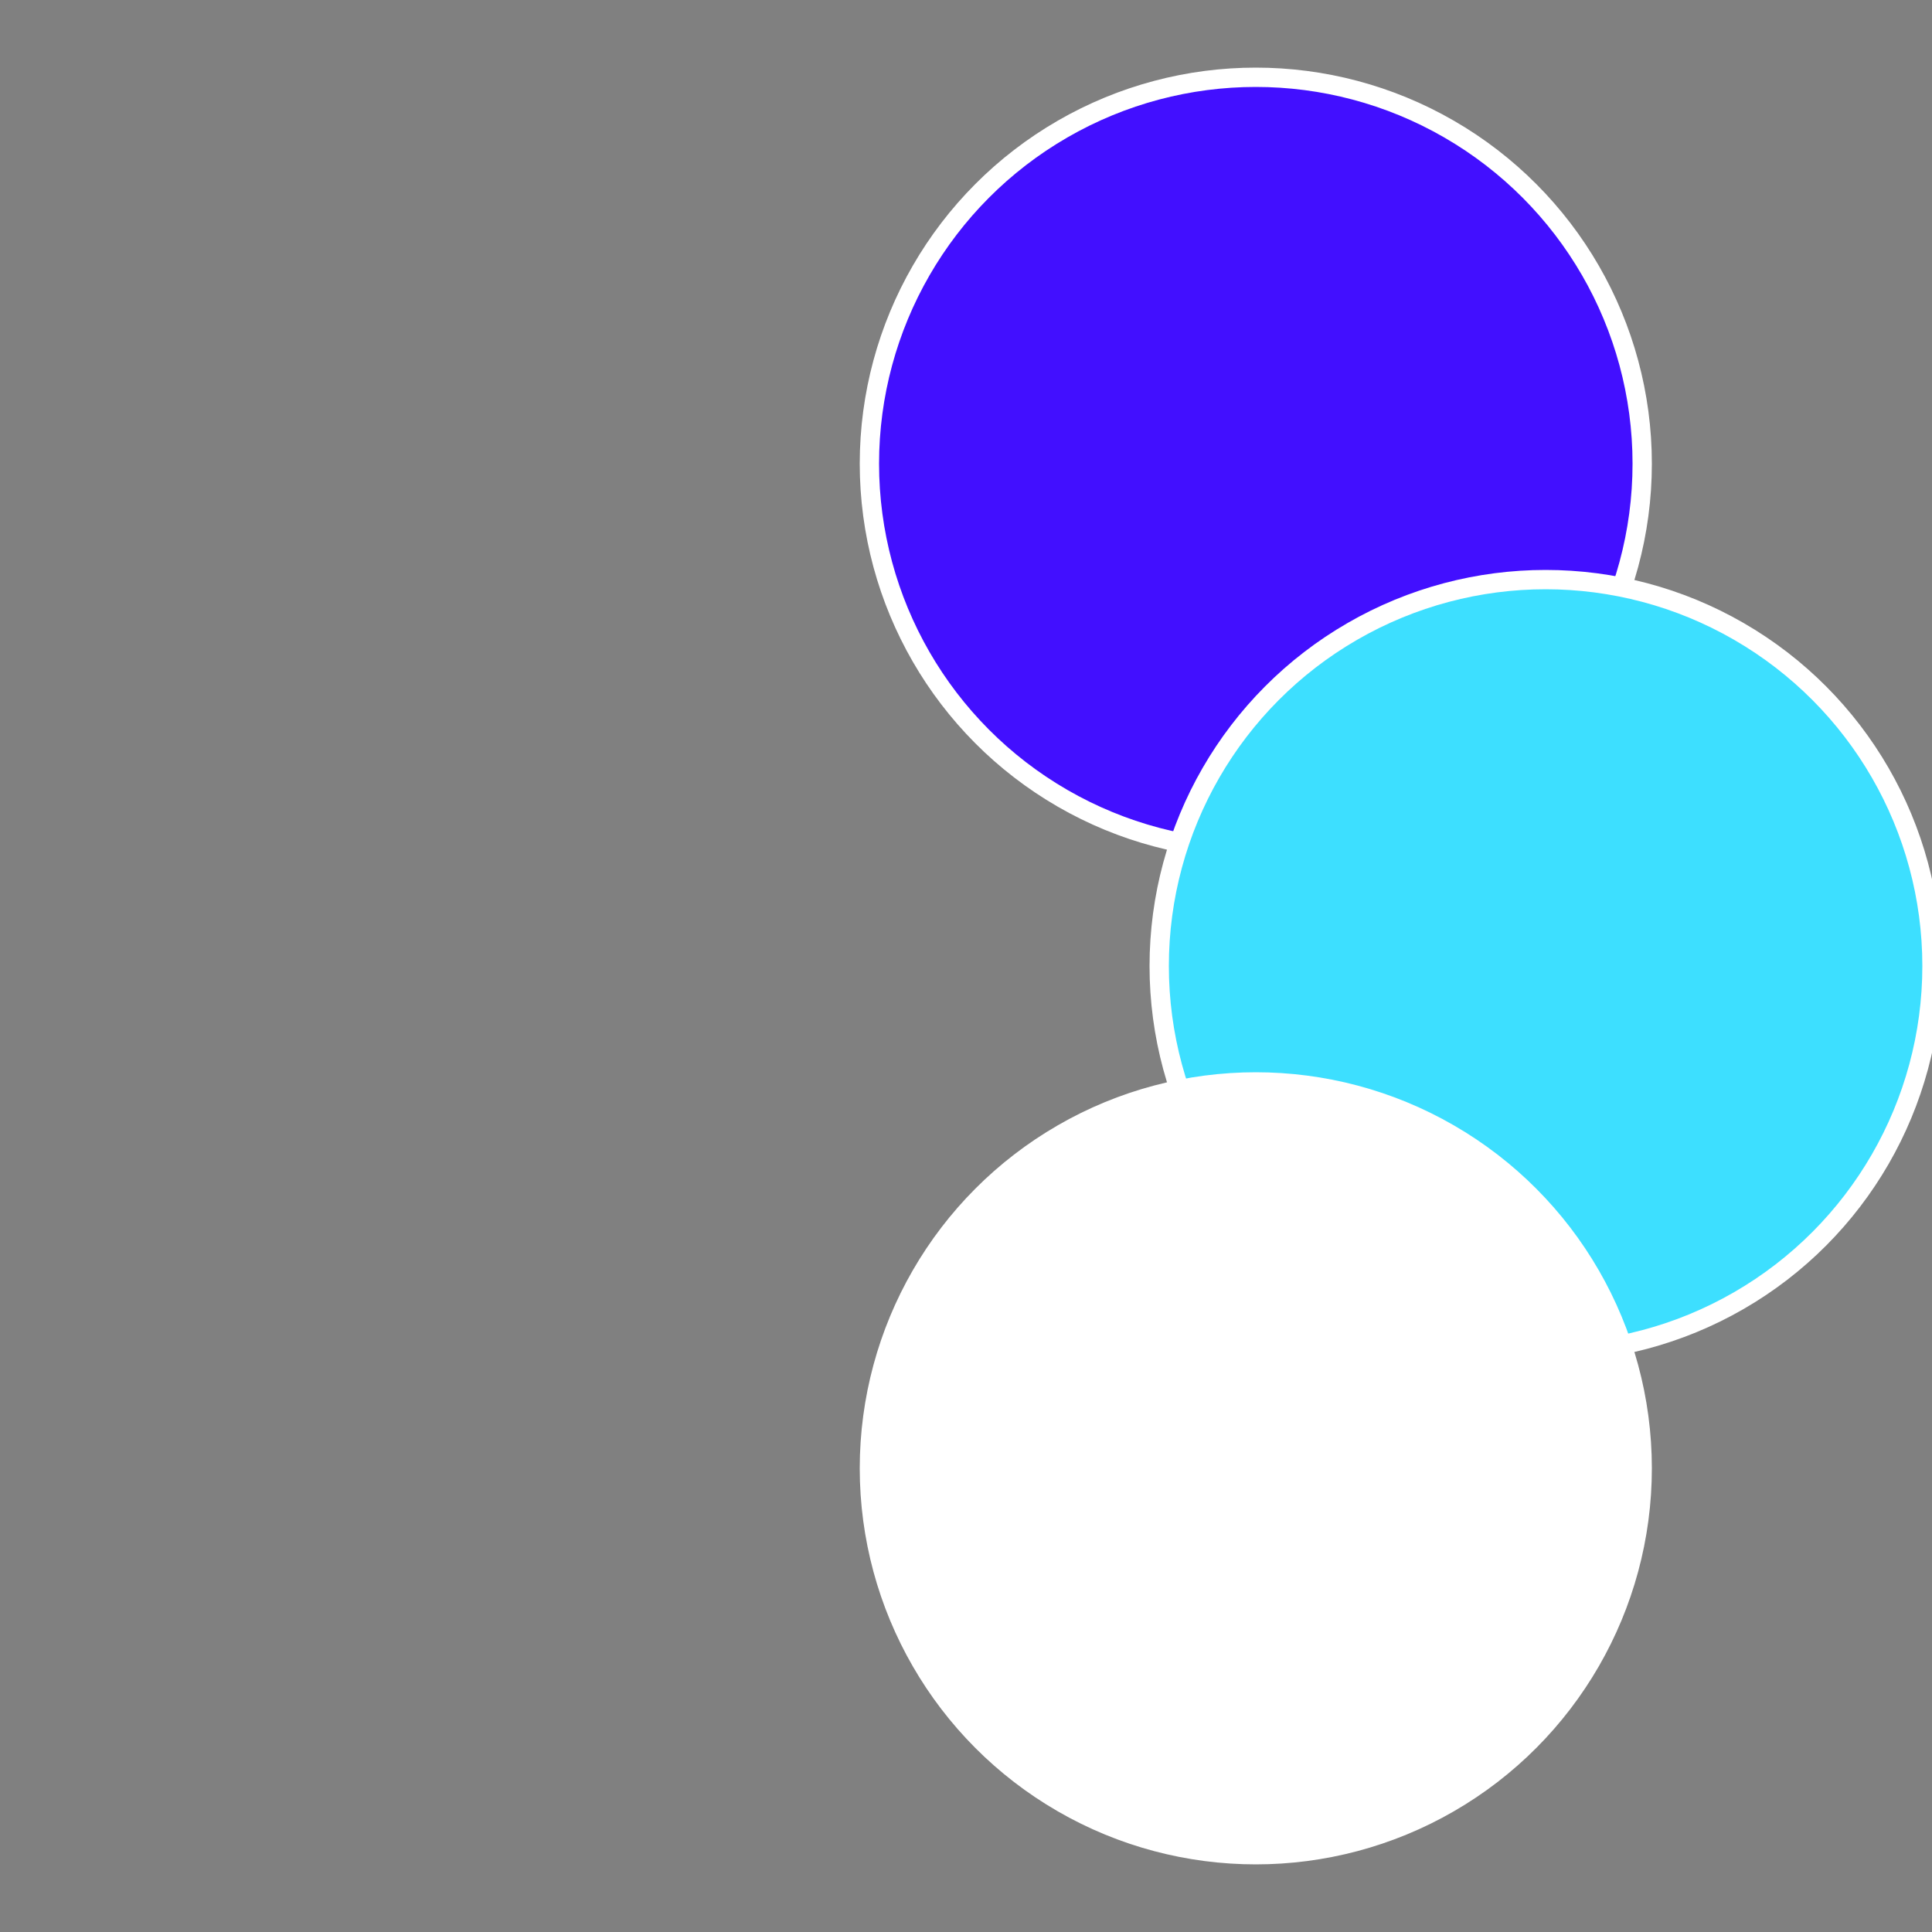 <?xml version="1.0" standalone="no"?>
<svg width="500" height="500" viewBox="-1 -1 2 2" xmlns="http://www.w3.org/2000/svg">
 
                <rect x="-1" y="-1" width="2" height="2" fill="#808080" stroke="none"/>
 
                <circle cx="0.3" cy="-0.52" r="0.4" fill="#420fffffffffffffc316c" stroke="#fff" stroke-width="1%" />
             
                <circle cx="0.6" cy="0" r="0.4" fill="#3ddfffffffffffffc31420" stroke="#fff" stroke-width="1%" />
             
                <circle cx="0.3" cy="0.52" r="0.4" fill="#ffffffffffffffe5fffffffffffffc31420" stroke="#fff" stroke-width="1%" />
            </svg>
